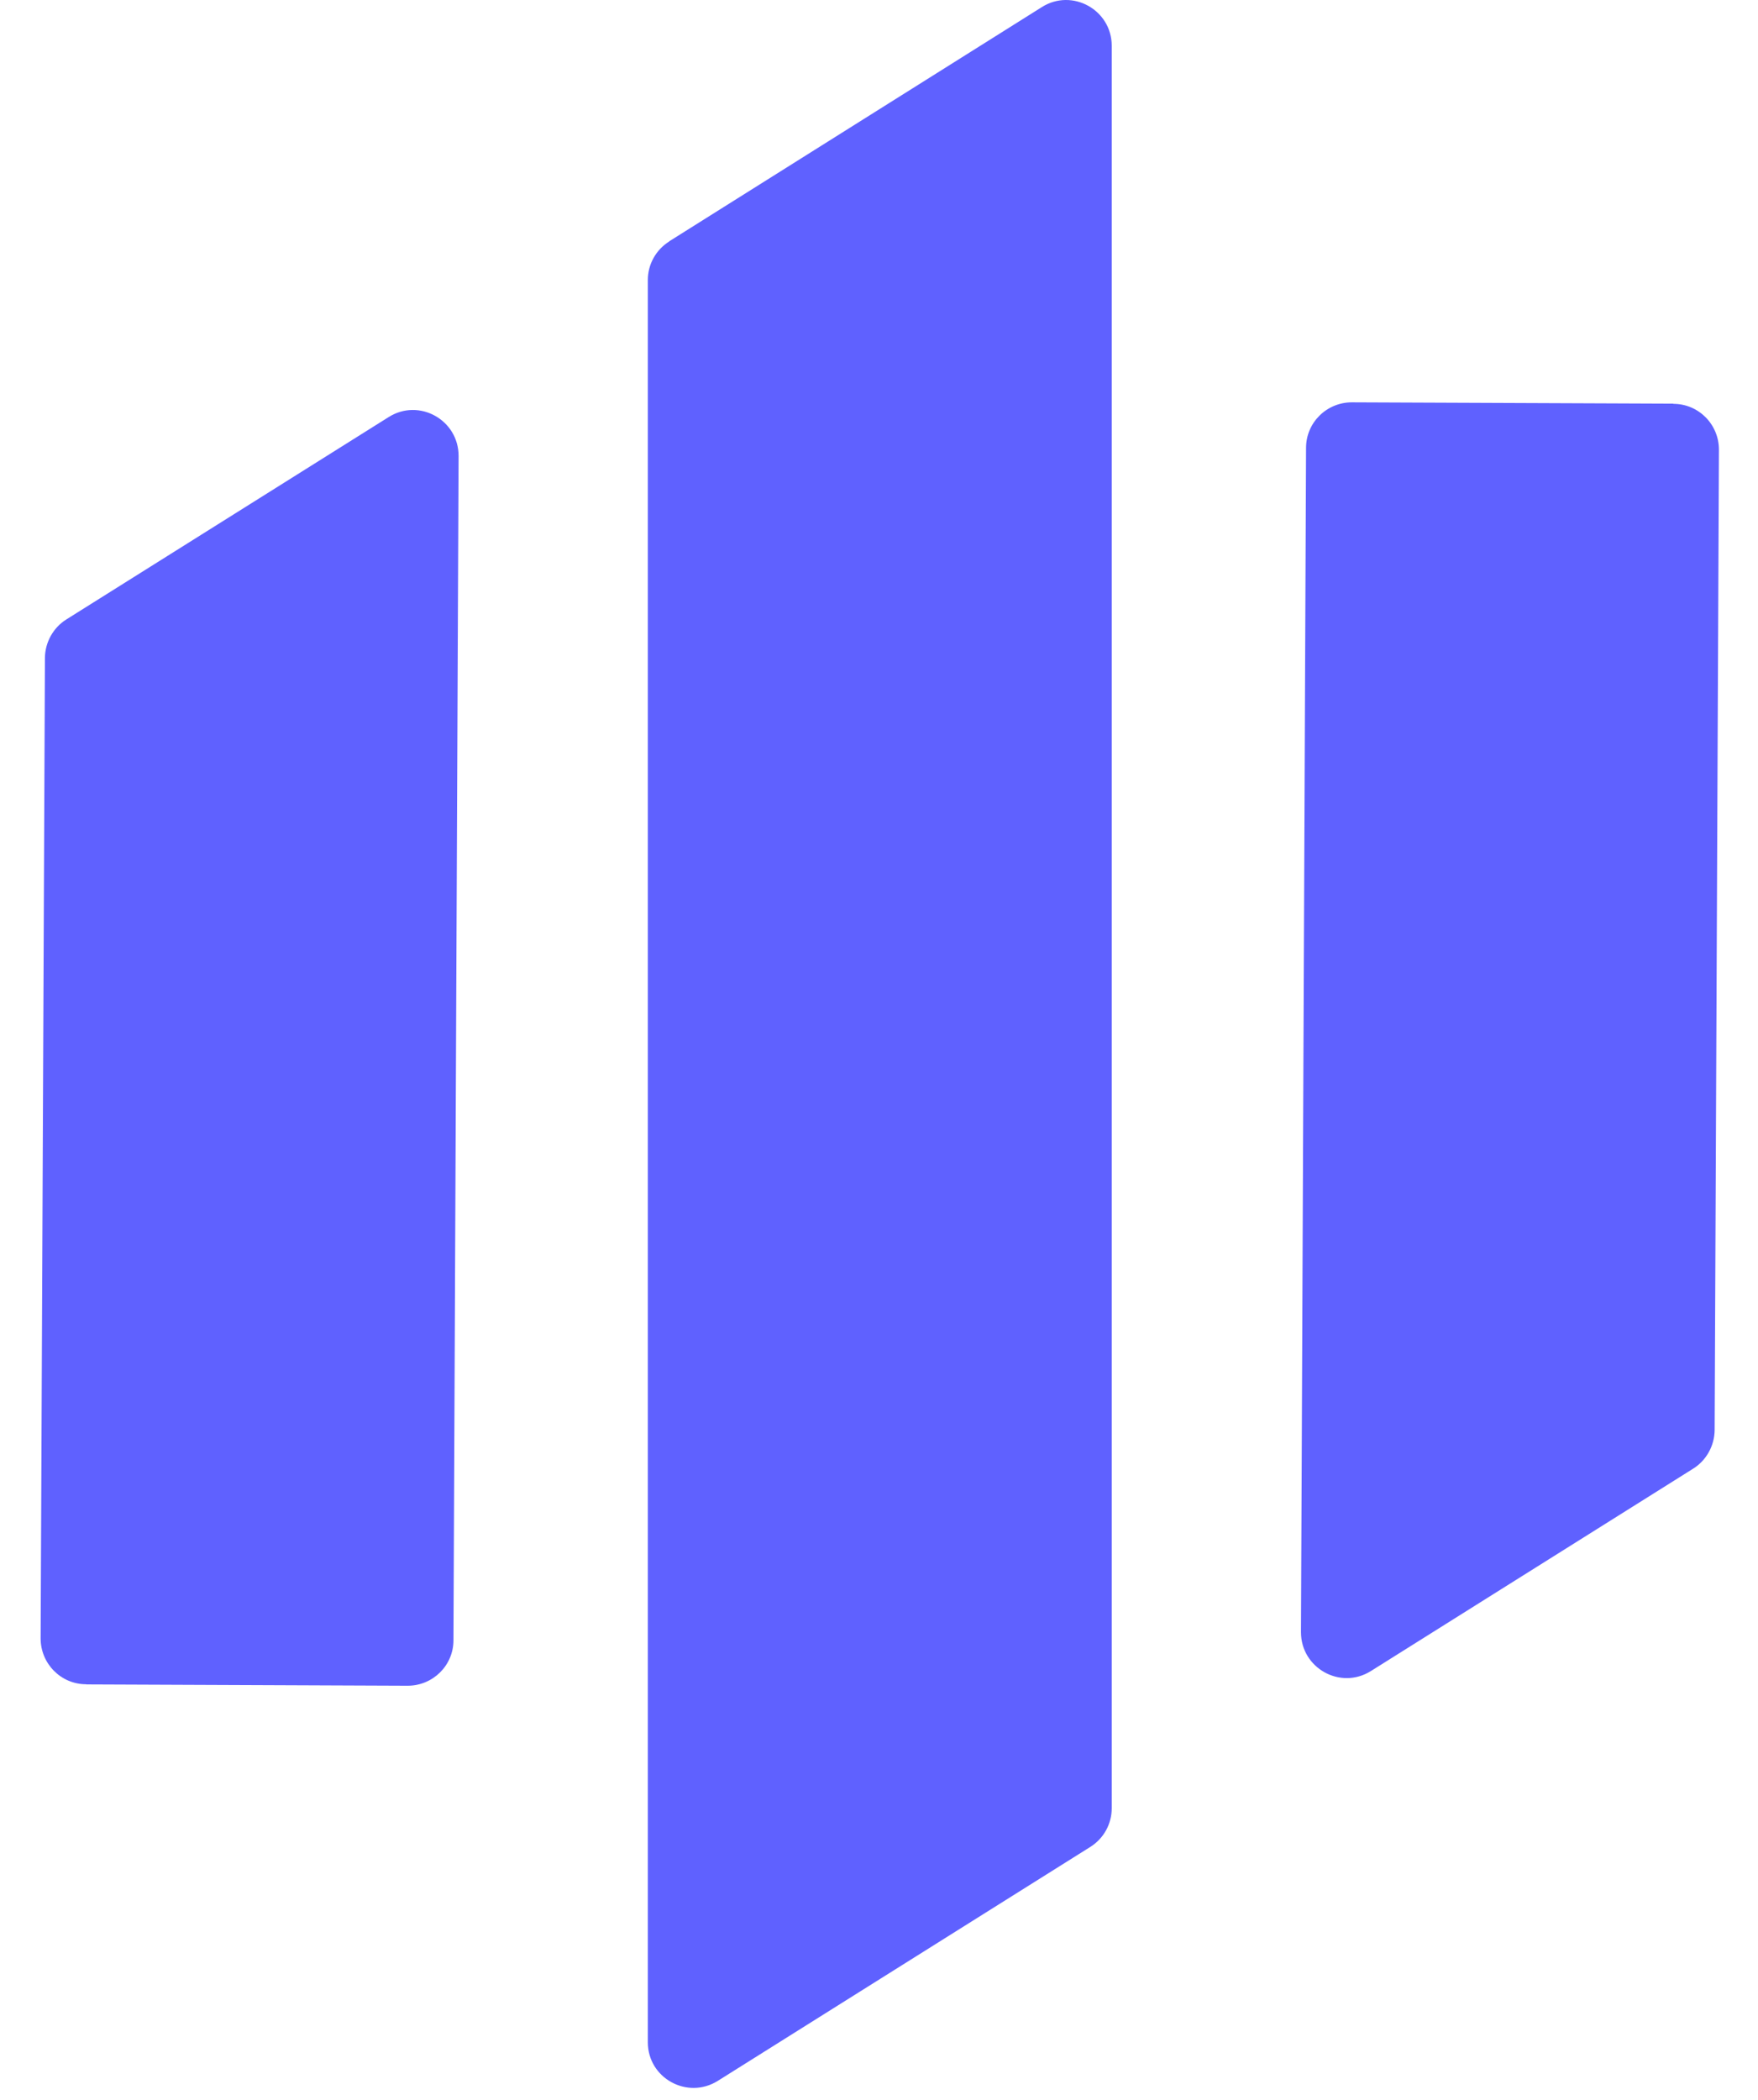 <?xml version="1.0" encoding="UTF-8"?>
<svg xmlns="http://www.w3.org/2000/svg" width="36" height="43" viewBox="0 0 36 43" fill="none">
  <path d="M1.767 34.489L8.348 34.516C8.865 34.516 9.286 34.101 9.286 33.585L9.391 9.335C9.391 8.599 8.584 8.147 7.96 8.539L1.359 12.683C1.089 12.852 0.923 13.152 0.92 13.47L0.832 33.547C0.832 34.064 1.247 34.486 1.764 34.486L1.767 34.489Z" fill="#5F61FF"></path>
  <path d="M34.265 8.265L27.683 8.238C27.167 8.238 26.745 8.653 26.745 9.17L26.641 33.419C26.641 34.155 27.447 34.607 28.072 34.216L34.673 30.071C34.943 29.902 35.108 29.602 35.112 29.285L35.2 9.207C35.2 8.691 34.785 8.269 34.268 8.269L34.265 8.265Z" fill="#5F61FF"></path>
  <path d="M13.704 4.944C13.431 5.116 13.266 5.413 13.266 5.734V41.816C13.266 42.552 14.076 42.997 14.7 42.606L22.328 37.816C22.601 37.644 22.766 37.347 22.766 37.023V0.938C22.766 0.202 21.956 -0.247 21.335 0.145L13.704 4.941V4.944Z" fill="#5F61FF"></path>
</svg>
